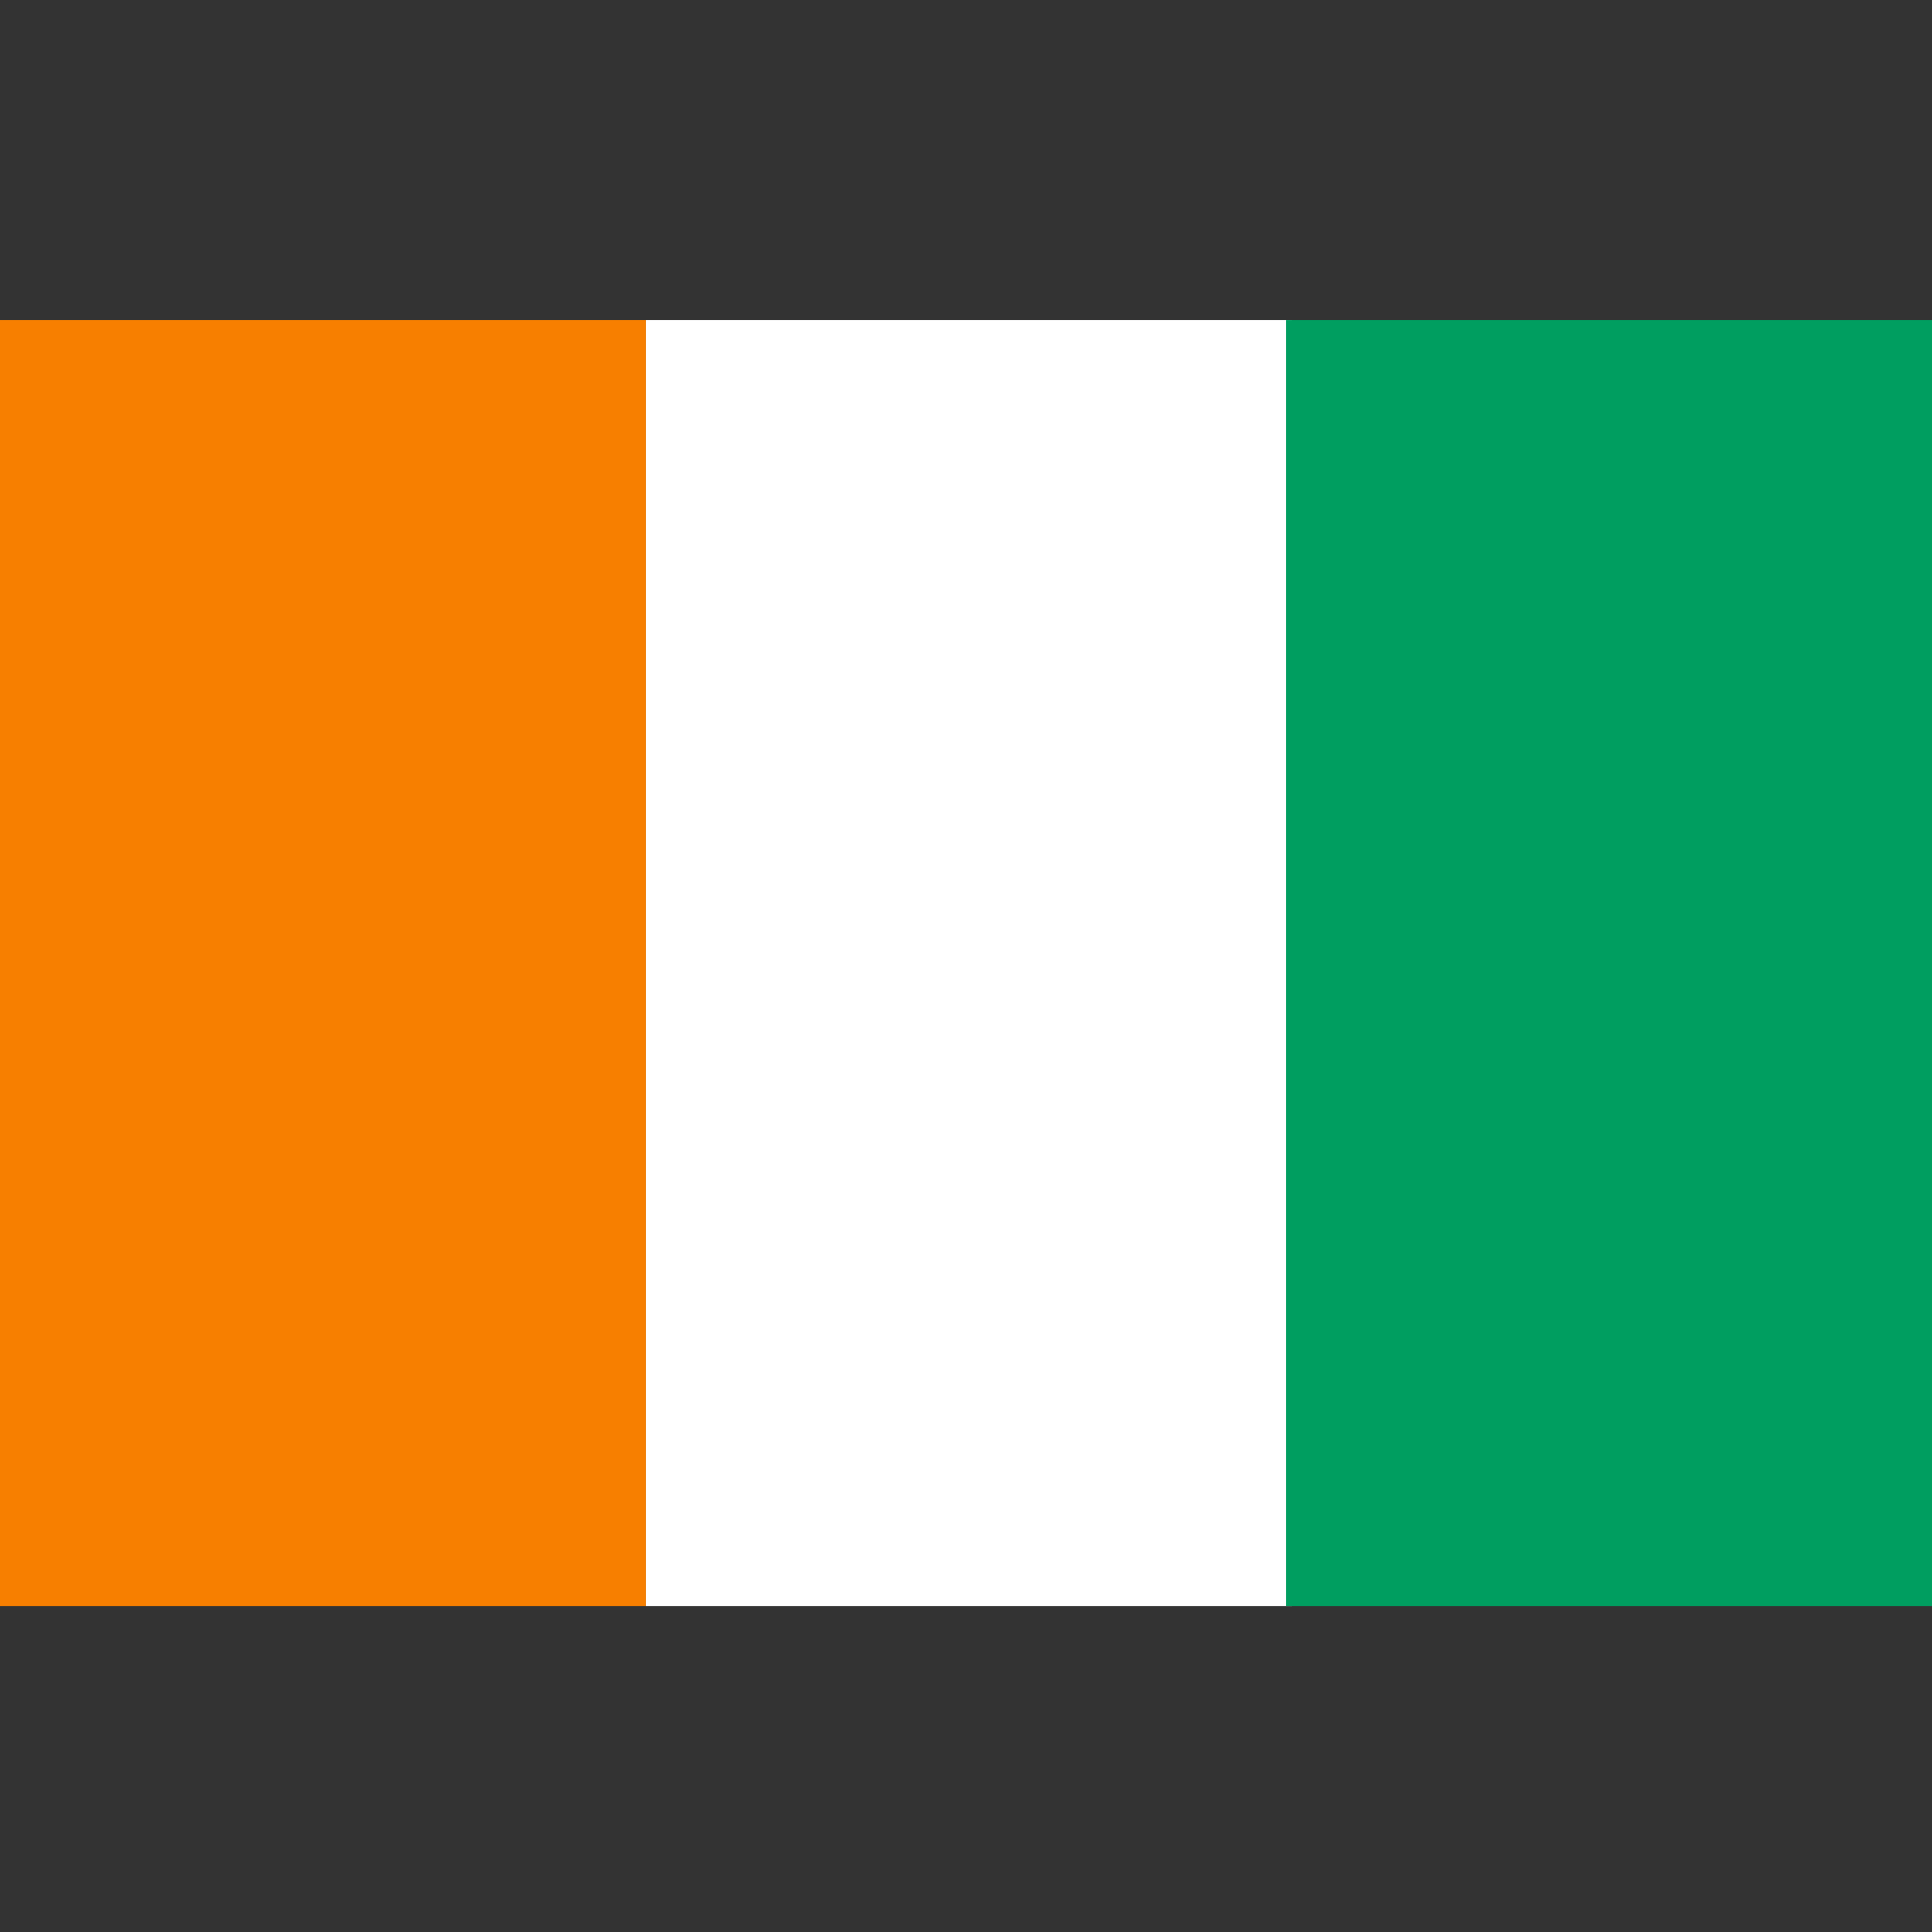 <svg xmlns="http://www.w3.org/2000/svg" viewBox="0 0 32 32"><rect x="0" y="0" width="32" height="32" fill="#333333" stroke="none"/><path fill="#f77f00" d="M0 5.3h10.7v21.3H0z"/><path fill="#fff" d="M10.7 5.3h10.7v21.3H10.7z"/><path fill="#009e60" d="M21.3 5.3H32v21.3H21.3z"/></svg>